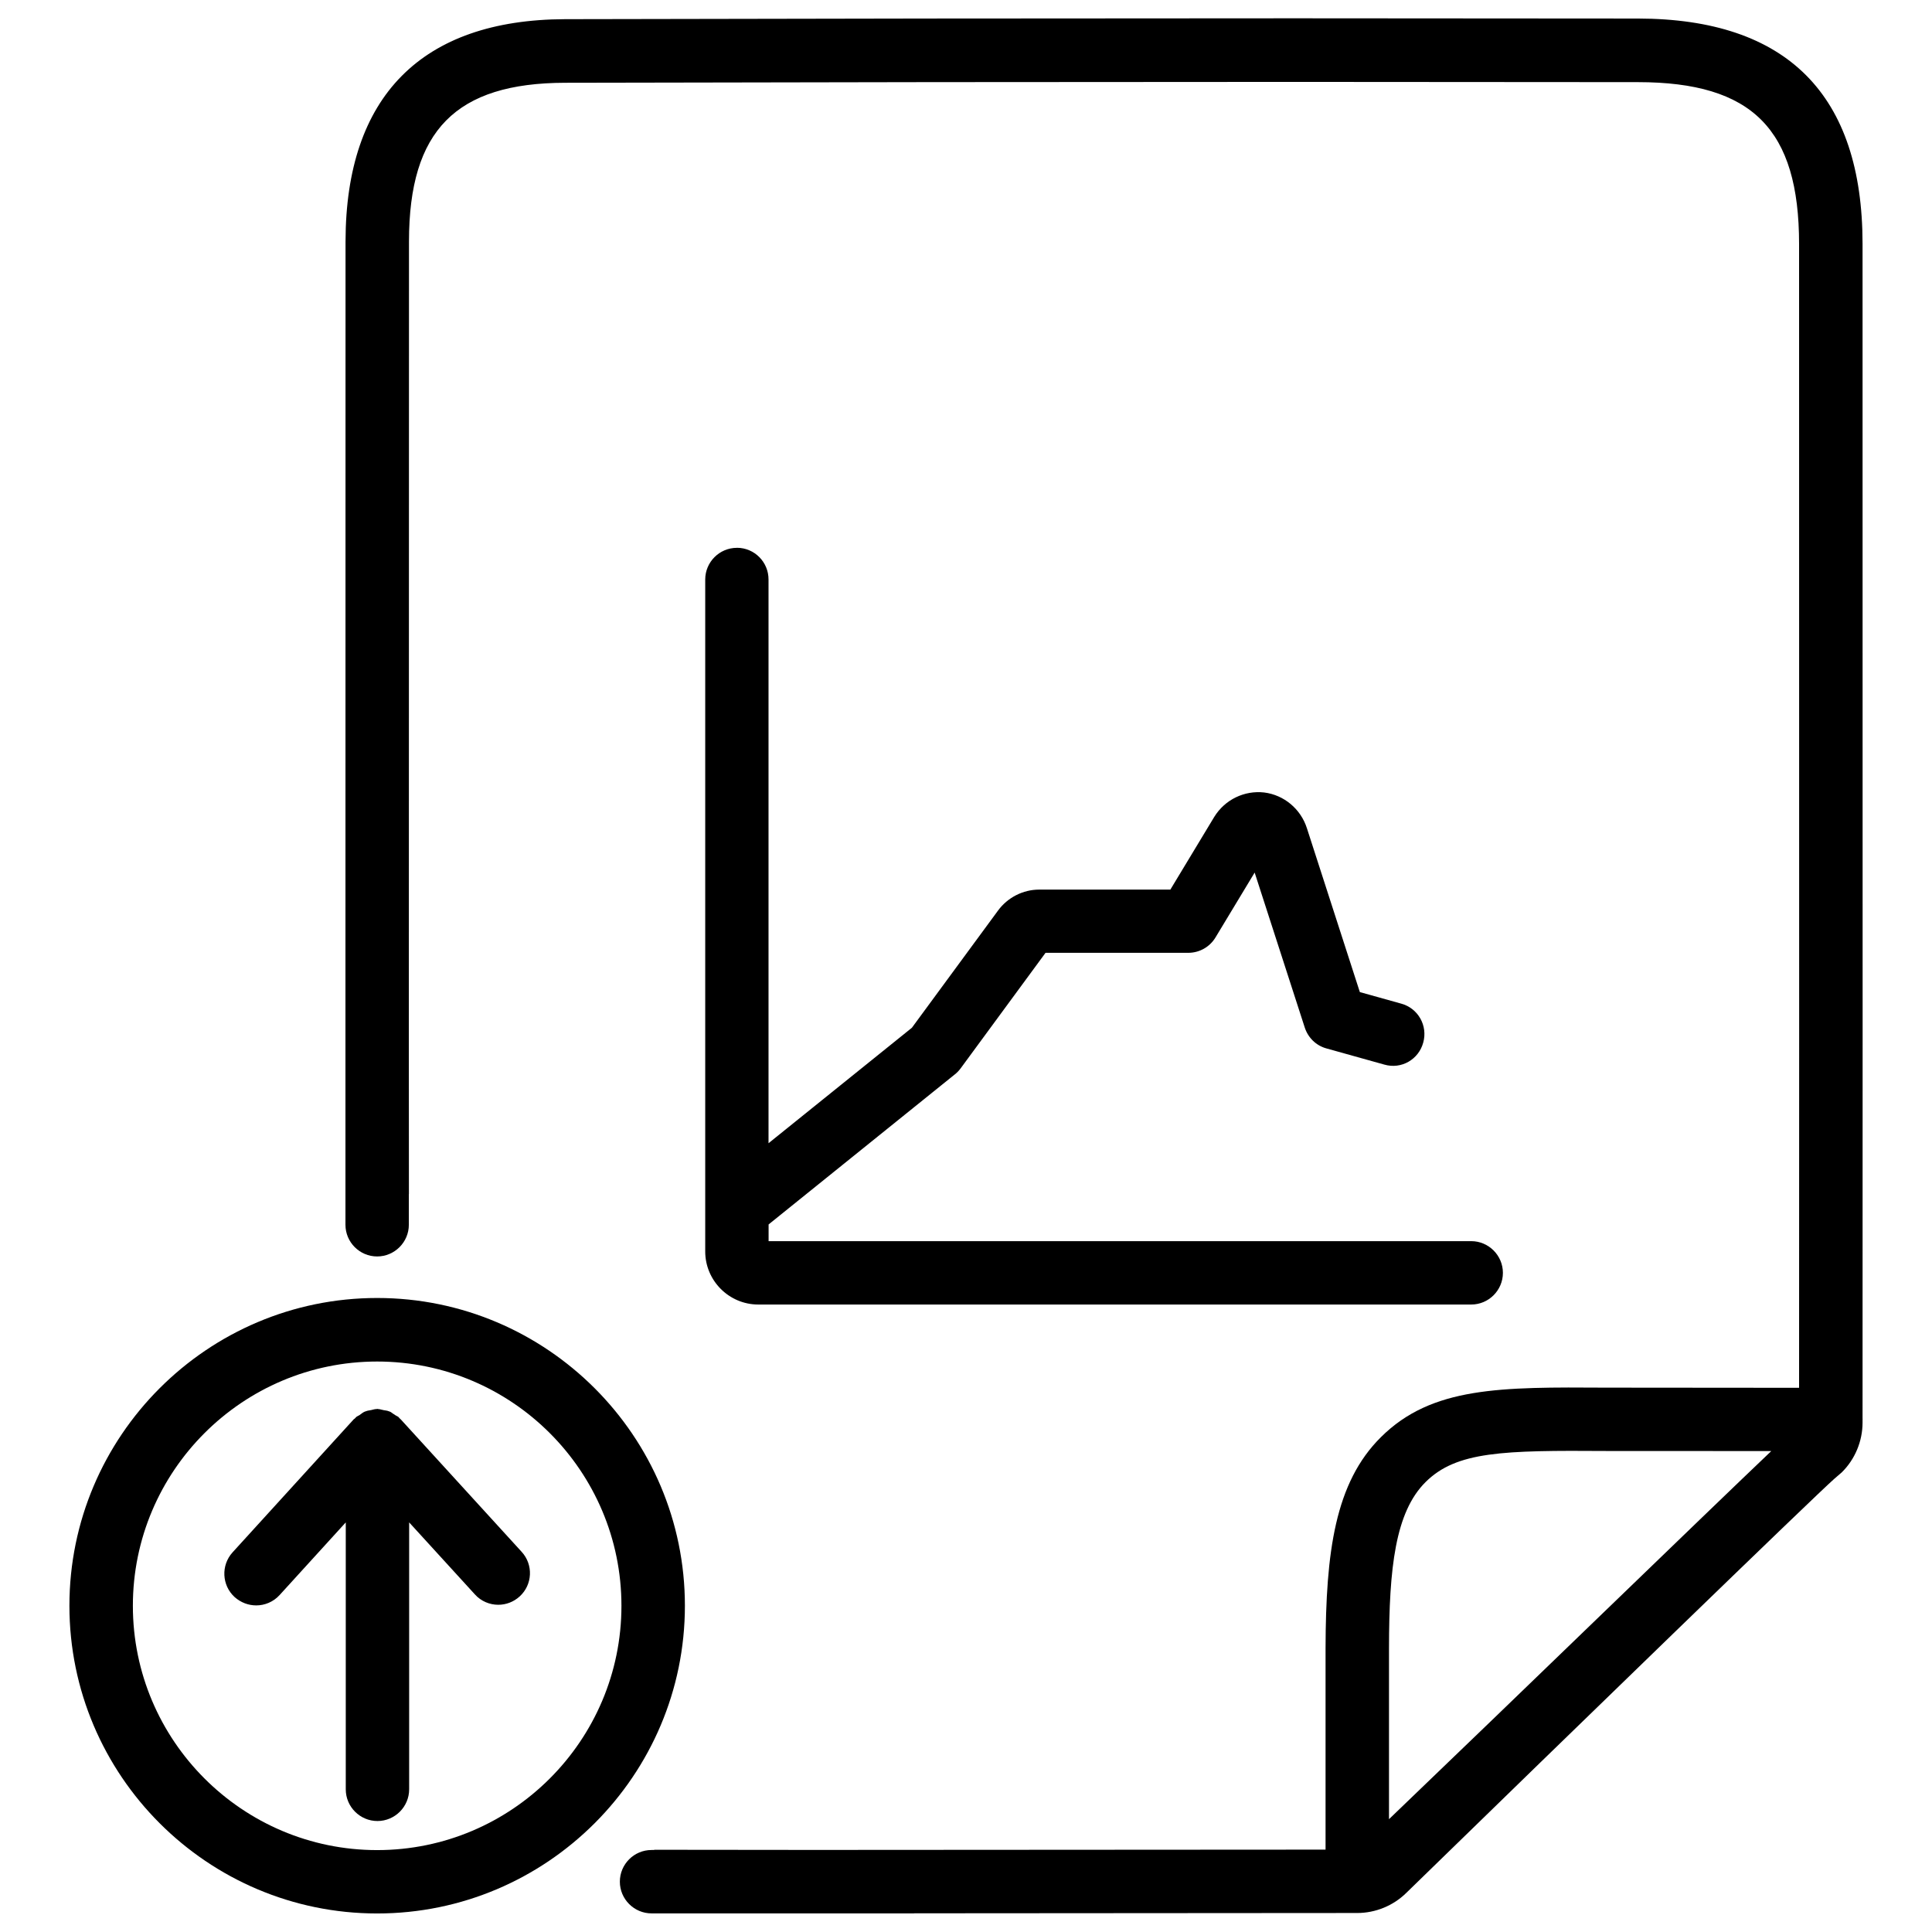 <?xml version="1.0" encoding="UTF-8"?>
<!-- Uploaded to: ICON Repo, www.svgrepo.com, Generator: ICON Repo Mixer Tools -->
<svg width="800px" height="800px" version="1.1" viewBox="144 144 512 512" xmlns="http://www.w3.org/2000/svg">
 <defs>
  <clipPath id="b">
   <path d="m235 148.09h403v503.81h-403z"/>
  </clipPath>
  <clipPath id="a">
   <path d="m162 487h164v164.9h-164z"/>
  </clipPath>
 </defs>
 <g clip-path="url(#b)">
  <path d="m235.57 207.94-0.02 191.99v0.062 68.582c0 4.641 3.777 8.398 8.398 8.398 4.617 0 8.398-3.777 8.398-8.398v-8.062c0-0.043 0.02-0.062 0.02-0.105l-0.02-38.688 0.039-213.78c0.02-29.367 12.406-41.941 41.375-42.004 64.383-0.148 128.77-0.23 193.19-0.23l91.125 0.062c30.332 0.02 42.699 12.469 42.699 42.93l0.02 208.16-0.02 94.926-51.137-0.043c-27.941-0.168-46.203-0.293-59.68 13.121-12.156 12.051-14.609 30.332-14.672 55.945v53.363l-135.5 0.082-42.277-0.043c-0.105 0-0.188 0.062-0.293 0.062h-0.551c-4.641 0-8.398 3.777-8.398 8.398 0 4.617 3.777 8.398 8.398 8.398h69.547c0.043 0 0.062-0.02 0.105-0.02l117.37-0.082c4.809 0 9.531-1.93 12.953-5.289 44.02-42.887 108.07-105.02 113.44-109.75 0.293-0.23 1.723-1.469 1.996-1.723 3.504-3.441 5.519-8.25 5.519-13.203v-0.734c0-0.043 0.02-0.062 0.02-0.105 0-0.043-0.02-0.062-0.02-0.105l0.02-103.24-0.02-208.16c0-39.59-20.027-59.68-59.512-59.742l-91.125-0.062c-64.426 0-128.85 0.082-193.23 0.23-38.004 0.137-58.094 20.48-58.156 58.852zm276.53 418.16v-45.281c0.02-21.309 1.66-36.086 9.699-44.062 8.188-8.145 20.508-8.418 47.969-8.23l43.641 0.02c-18.035 17.152-69.086 66.676-101.31 97.555z"/>
 </g>
 <path d="m339.29 289.18c-4.641 0-8.398 3.777-8.398 8.398v178.07c0 7.746 6.32 14.066 14.066 14.066h188.93c4.641 0 8.398-3.777 8.398-8.398 0-4.617-3.777-8.398-8.398-8.398l-186.2 0.004v-4.43l49.395-39.801c0.566-0.441 1.07-0.988 1.492-1.555l22.504-30.629h37.828c2.938 0 5.668-1.531 7.199-4.051l10.391-17.215 13.289 41.102c0.883 2.688 3.023 4.766 5.731 5.5l15.324 4.281c4.535 1.324 9.109-1.344 10.328-5.816 1.258-4.473-1.344-9.109-5.816-10.328l-10.98-3.066-14.023-43.41c-1.617-5.102-6.066-8.836-11.336-9.488-5.207-0.586-10.391 1.848-13.246 6.508l-11.609 19.23h-34.762c-4.305 0-8.375 2.098-10.914 5.562l-22.82 31.047-37.996 30.605v-149.38c0.023-4.637-3.734-8.418-8.375-8.418z"/>
 <g clip-path="url(#a)">
  <path d="m243.95 651.09c44.965 0 81.555-36.59 81.555-81.555s-36.59-81.555-81.555-81.555c-44.965 0-81.555 36.59-81.555 81.555s36.586 81.555 81.555 81.555zm0-146.27c35.707 0 64.738 29.031 64.738 64.738s-29.031 64.738-64.738 64.738c-35.707 0-64.738-29.031-64.738-64.738-0.004-35.707 29.027-64.738 64.738-64.738z"/>
 </g>
 <path d="m211.89 569.45c2.266 0 4.555-0.922 6.215-2.75l17.527-19.25v70.742c0 4.641 3.777 8.398 8.398 8.398 4.617 0 8.398-3.777 8.398-8.398v-70.742l17.422 19.082c1.637 1.828 3.926 2.75 6.191 2.75 2.035 0 4.051-0.734 5.668-2.203 3.422-3.106 3.672-8.418 0.523-11.84l-32.035-35.098c-0.02-0.02-0.062-0.043-0.082-0.062-0.125-0.125-0.23-0.25-0.355-0.355-0.043-0.066-0.062-0.109-0.105-0.148-0.25-0.23-0.566-0.316-0.84-0.504-0.188-0.148-0.398-0.273-0.609-0.398-0.273-0.168-0.523-0.418-0.82-0.547-0.125-0.062-0.273-0.082-0.418-0.148-0.418-0.168-0.859-0.188-1.301-0.273-0.504-0.105-0.988-0.273-1.492-0.293-0.062 0-0.105-0.043-0.168-0.043s-0.125 0.043-0.211 0.043c-0.504 0-0.965 0.168-1.449 0.273-0.461 0.105-0.945 0.125-1.387 0.316-0.105 0.043-0.211 0.062-0.316 0.105-0.504 0.211-0.902 0.586-1.363 0.902-0.316 0.211-0.672 0.316-0.965 0.586-0.043 0.043-0.062 0.105-0.105 0.148-0.082 0.082-0.168 0.148-0.25 0.23-0.062 0.062-0.148 0.082-0.211 0.148l-32.117 35.266c-3.106 3.422-2.875 8.734 0.547 11.859 1.66 1.469 3.676 2.203 5.711 2.203z"/>
</svg>